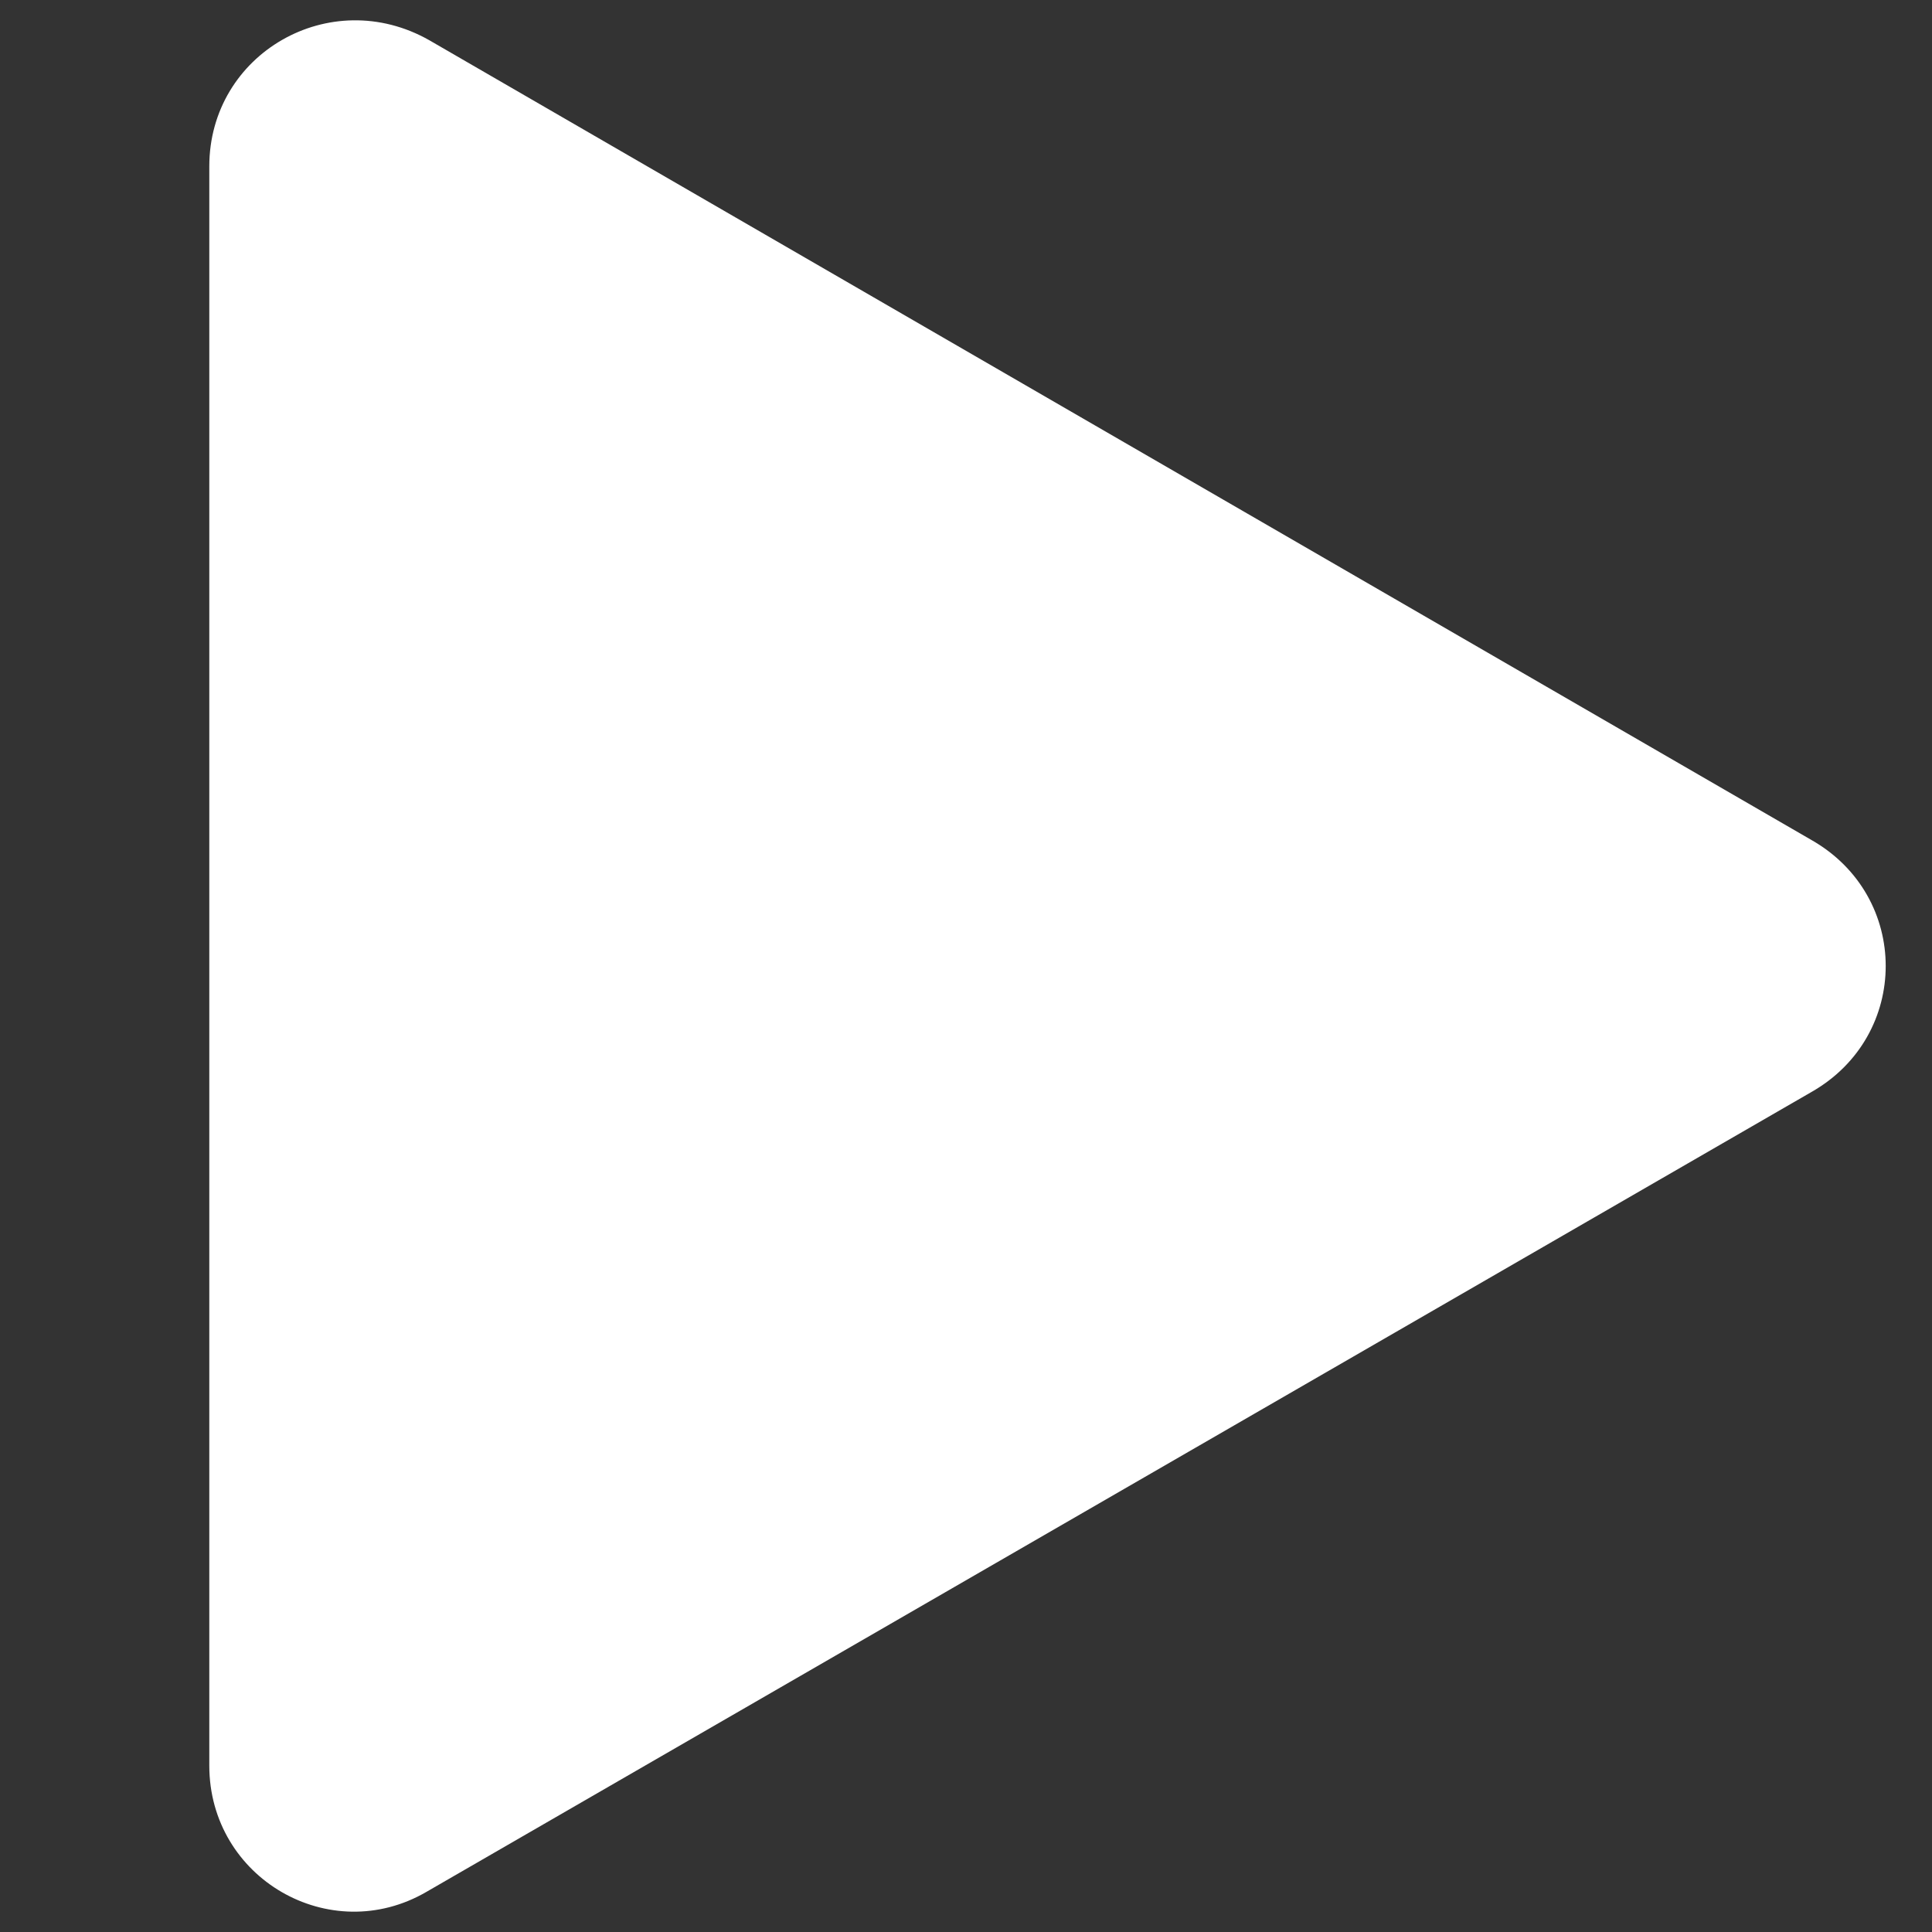 <?xml version="1.0" encoding="utf-8"?>
<!-- Generator: Adobe Illustrator 24.0.1, SVG Export Plug-In . SVG Version: 6.00 Build 0)  -->
<svg version="1.1" id="Calque_1" xmlns="http://www.w3.org/2000/svg" xmlns:xlink="http://www.w3.org/1999/xlink" x="0px" y="0px"
	 viewBox="0 0 72 72" style="enable-background:new 0 0 72 72;" xml:space="preserve">
<rect x="0" y="0" width="72" height="72" fill="#333333" stroke="none"/>
<style type="text/css">
	.st0{fill:#FFFFFF;}
</style>
<path class="st0" d="M67.5,31.3L16,1.5C12.3-0.6,7.8,2,7.8,6.2v59.6c0,4.2,4.5,6.8,8.1,4.7l51.6-29.8C71.2,38.6,71.2,33.4,67.5,31.3
	z"/>
</svg>
